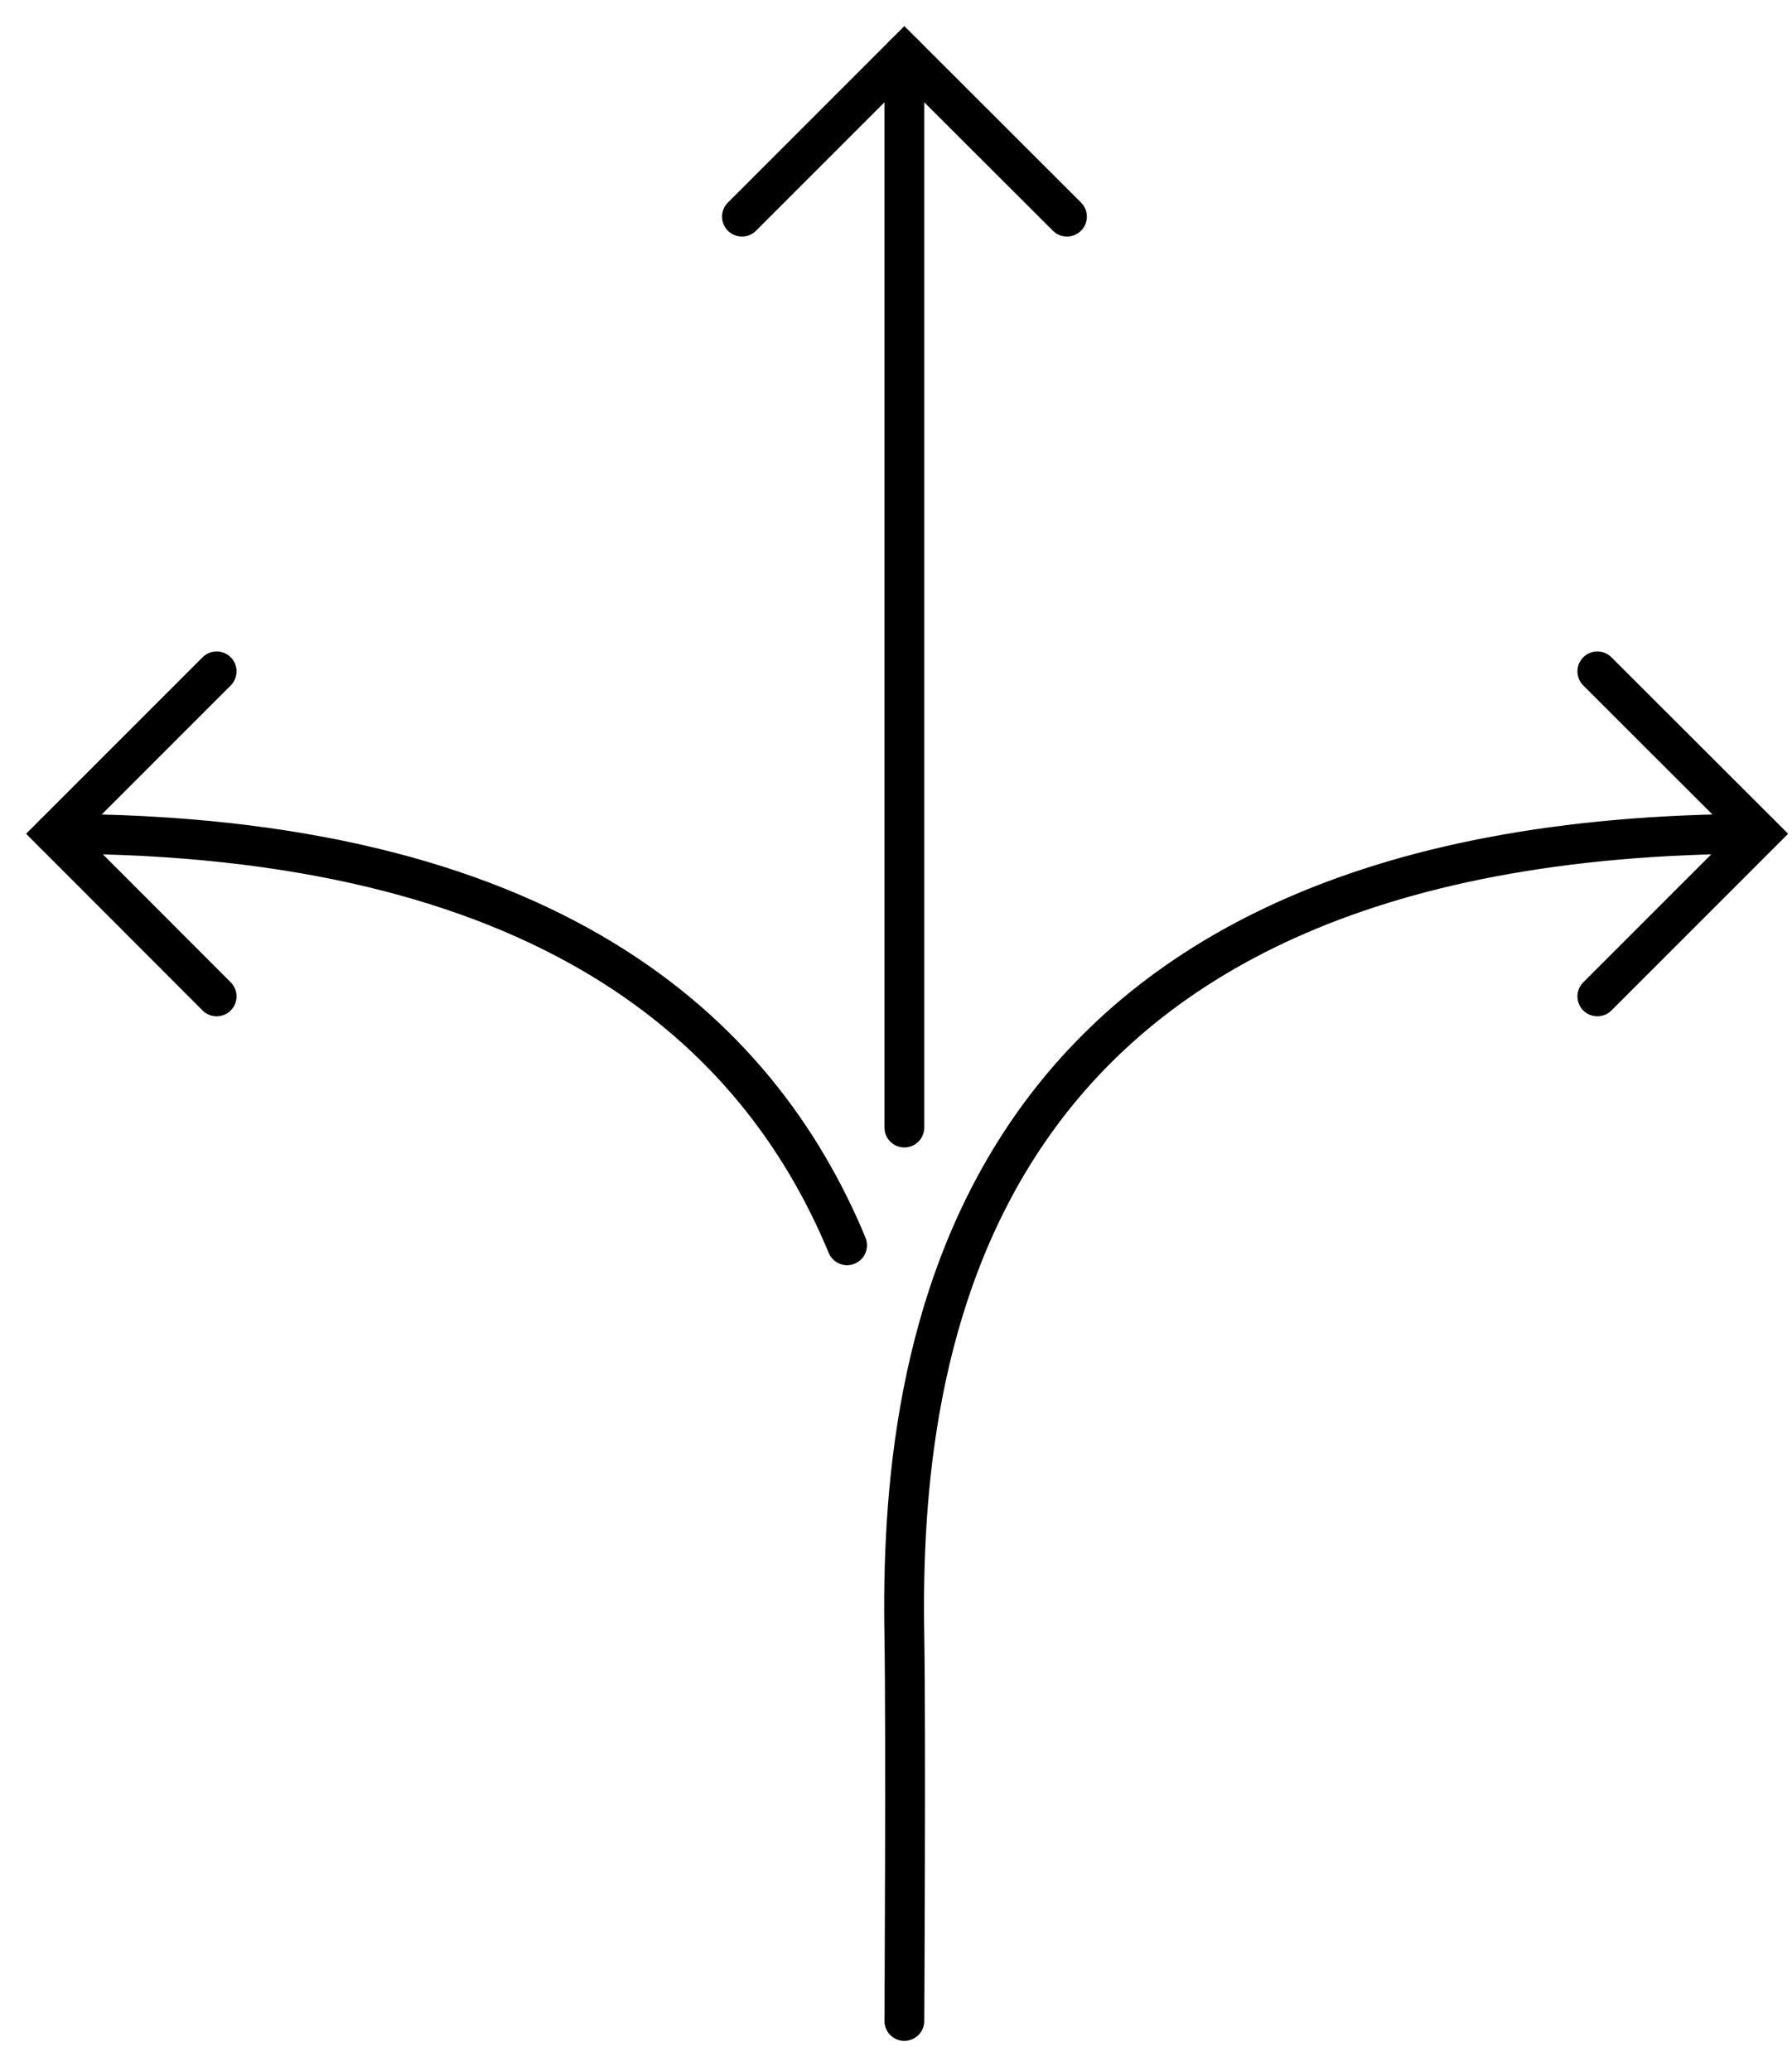 <svg width="45" height="52" viewBox="0 0 45 52" fill="none" xmlns="http://www.w3.org/2000/svg">
<g clip-path="url(#clip0_1_266)">
<path d="M22.71 50.745C22.71 50.745 22.75 43.492 22.71 41.075C22.587 34.072 24.02 20.936 44.19 20.936" stroke="black" stroke-miterlimit="10" stroke-linecap="round"/>
<path d="M40.112 16.858L44.195 20.936L40.112 25.019" stroke="black" stroke-miterlimit="10" stroke-linecap="round"/>
<path d="M21.272 31.268C19.024 25.85 13.692 20.936 1.362 20.936" stroke="black" stroke-miterlimit="10" stroke-linecap="round"/>
<path d="M5.44 16.858L1.362 20.936L5.44 25.019" stroke="black" stroke-miterlimit="10" stroke-linecap="round"/>
<path d="M26.793 5.44L22.71 1.362L18.632 5.44" stroke="black" stroke-miterlimit="10" stroke-linecap="round"/>
<path d="M22.71 1.362V28.312" stroke="black" stroke-miterlimit="10" stroke-linecap="round"/>
</g>
<defs>
<clipPath id="clip0_1_266">
<rect width="45" height="52" fill="white"/>
</clipPath>
</defs>
</svg>
